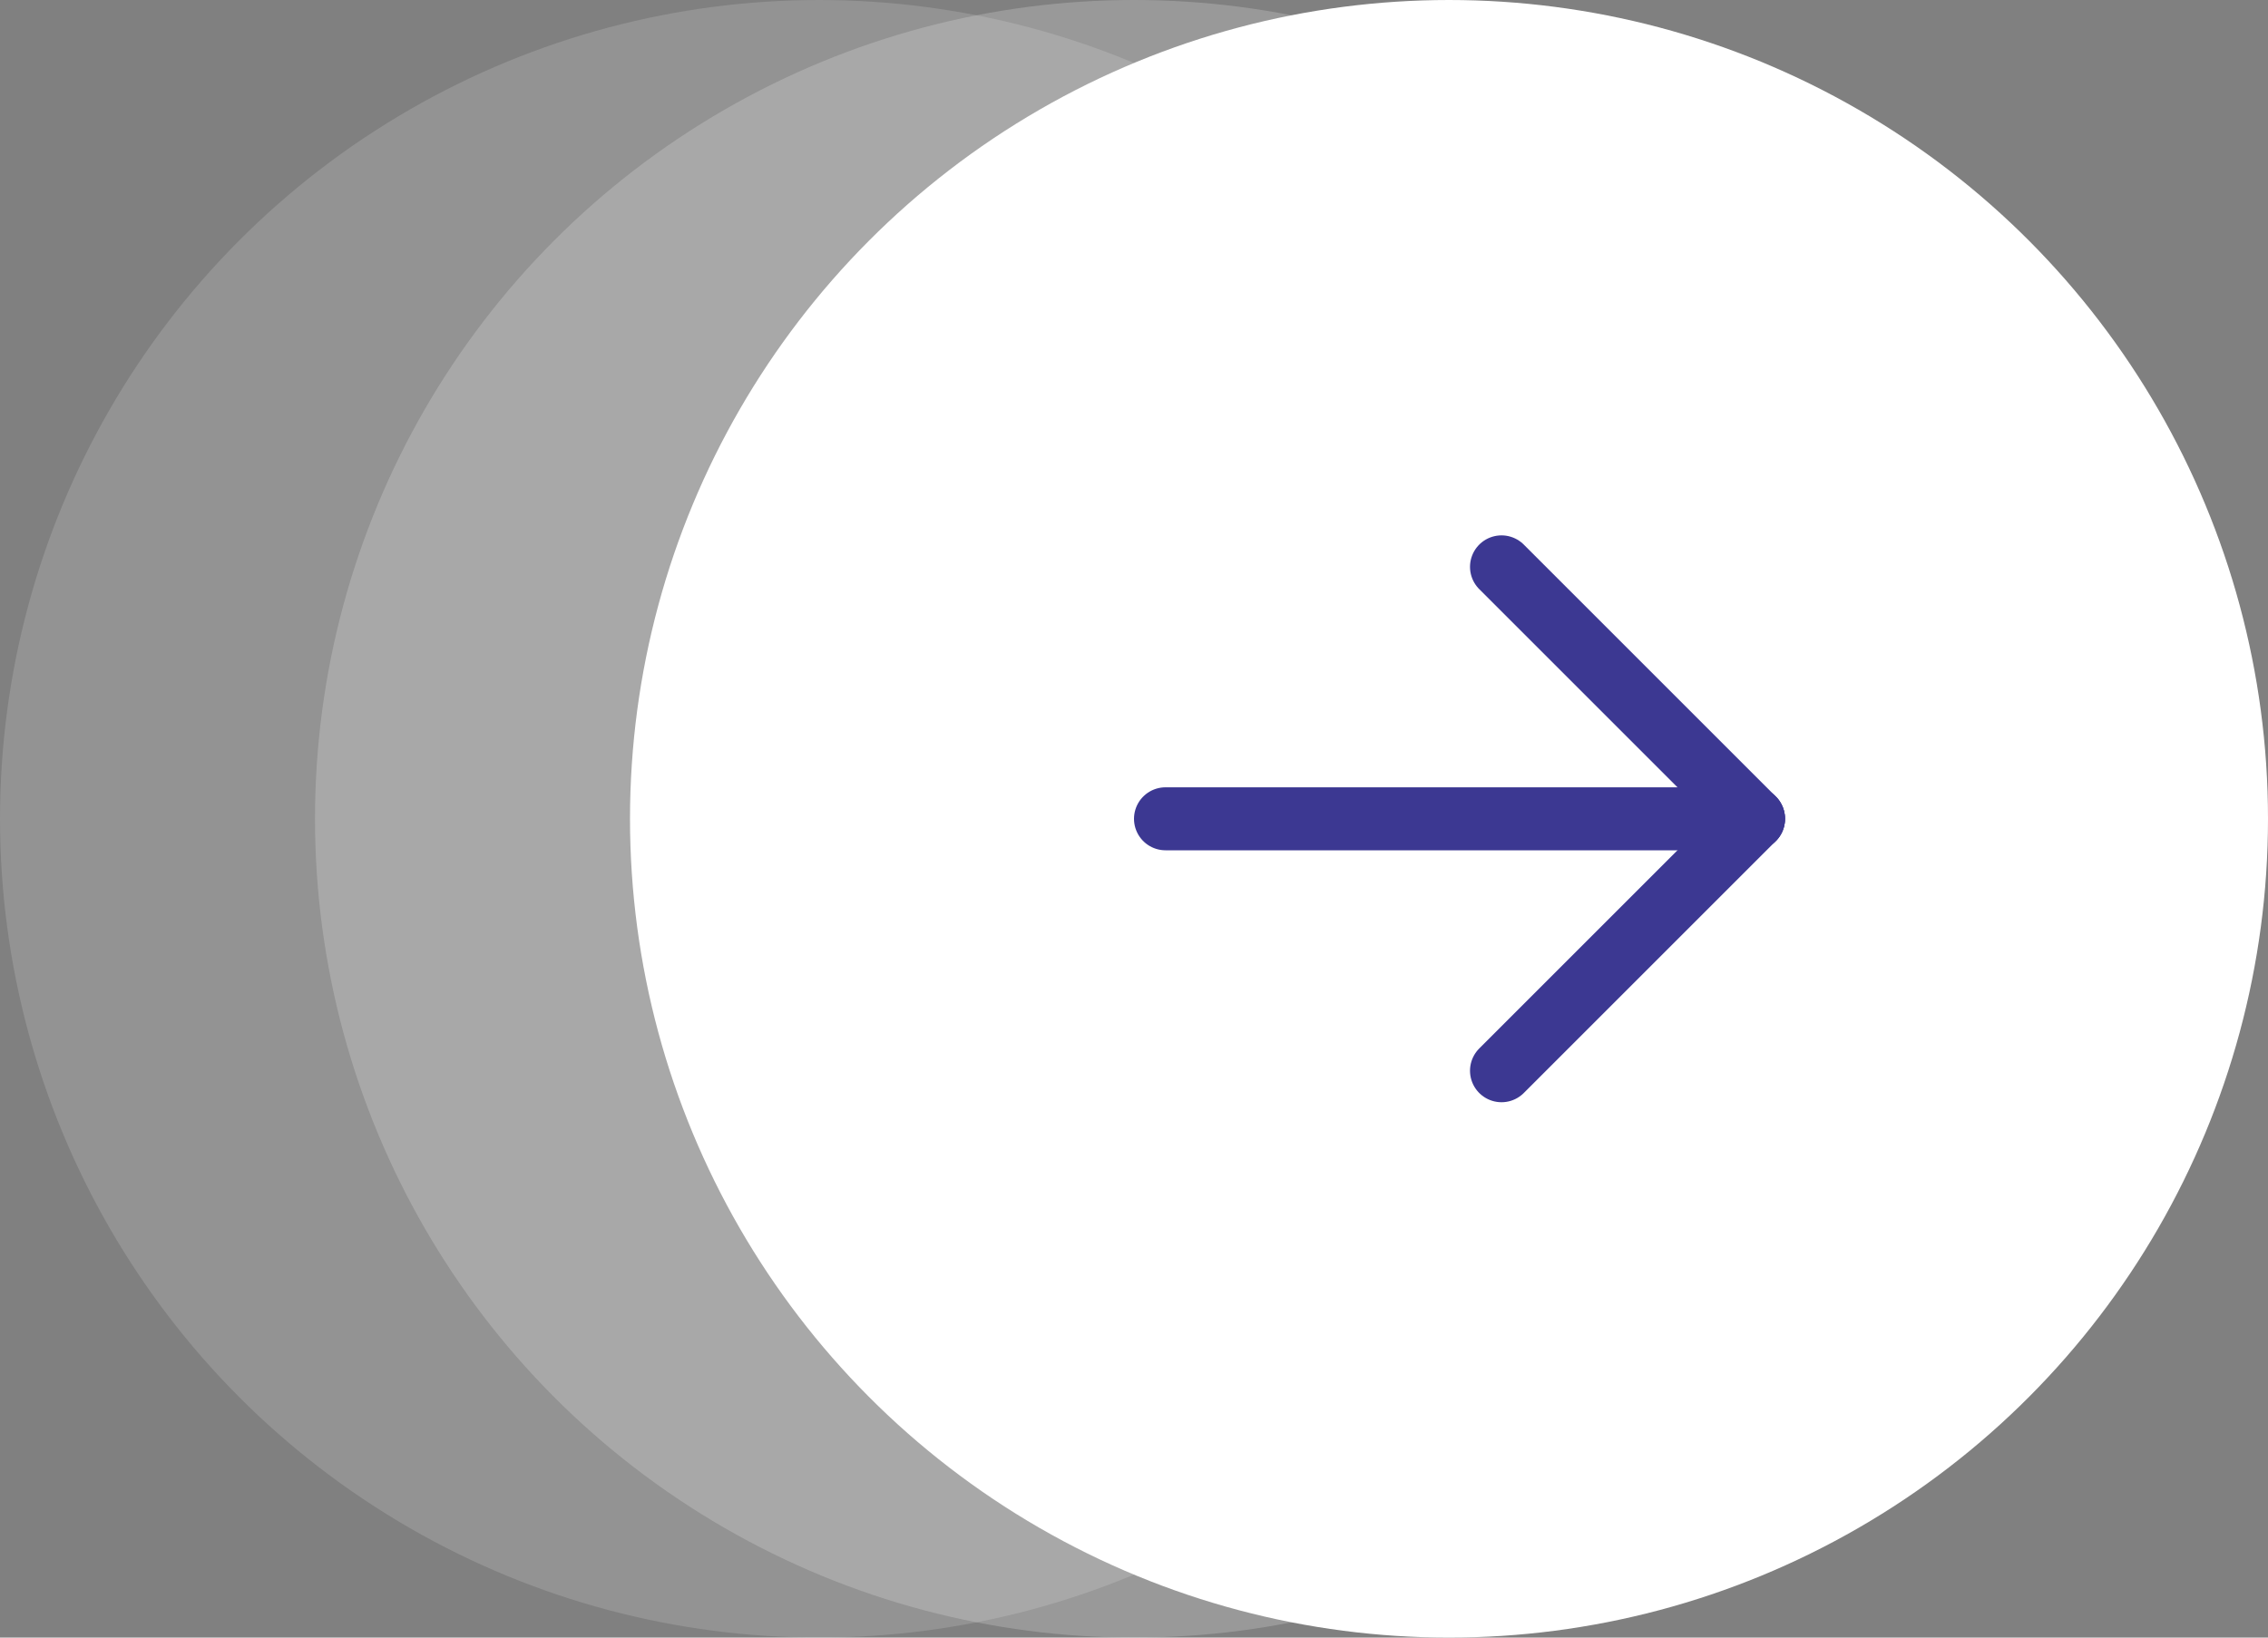 <svg width="72" height="52" viewBox="0 0 72 52" fill="none" xmlns="http://www.w3.org/2000/svg">
<rect x="0" y="0" width="72" height="52" fill="#808080" stroke="none"/>
<circle cx="36" cy="26" r="26" fill="white" fill-opacity="0.2"/>
<circle cx="26" cy="26" r="26" fill="white" fill-opacity="0.15"/>
<circle cx="46" cy="26" r="26" fill="white"/>
<path d="M37 26H55.667" stroke="#3C3892" stroke-width="2" stroke-linecap="round" stroke-linejoin="round"/>
<path d="M47.667 34L55.667 26" stroke="#3C3892" stroke-width="2" stroke-linecap="round" stroke-linejoin="round"/>
<path d="M47.667 18L55.667 26" stroke="#3C3892" stroke-width="2" stroke-linecap="round" stroke-linejoin="round"/>
</svg>
